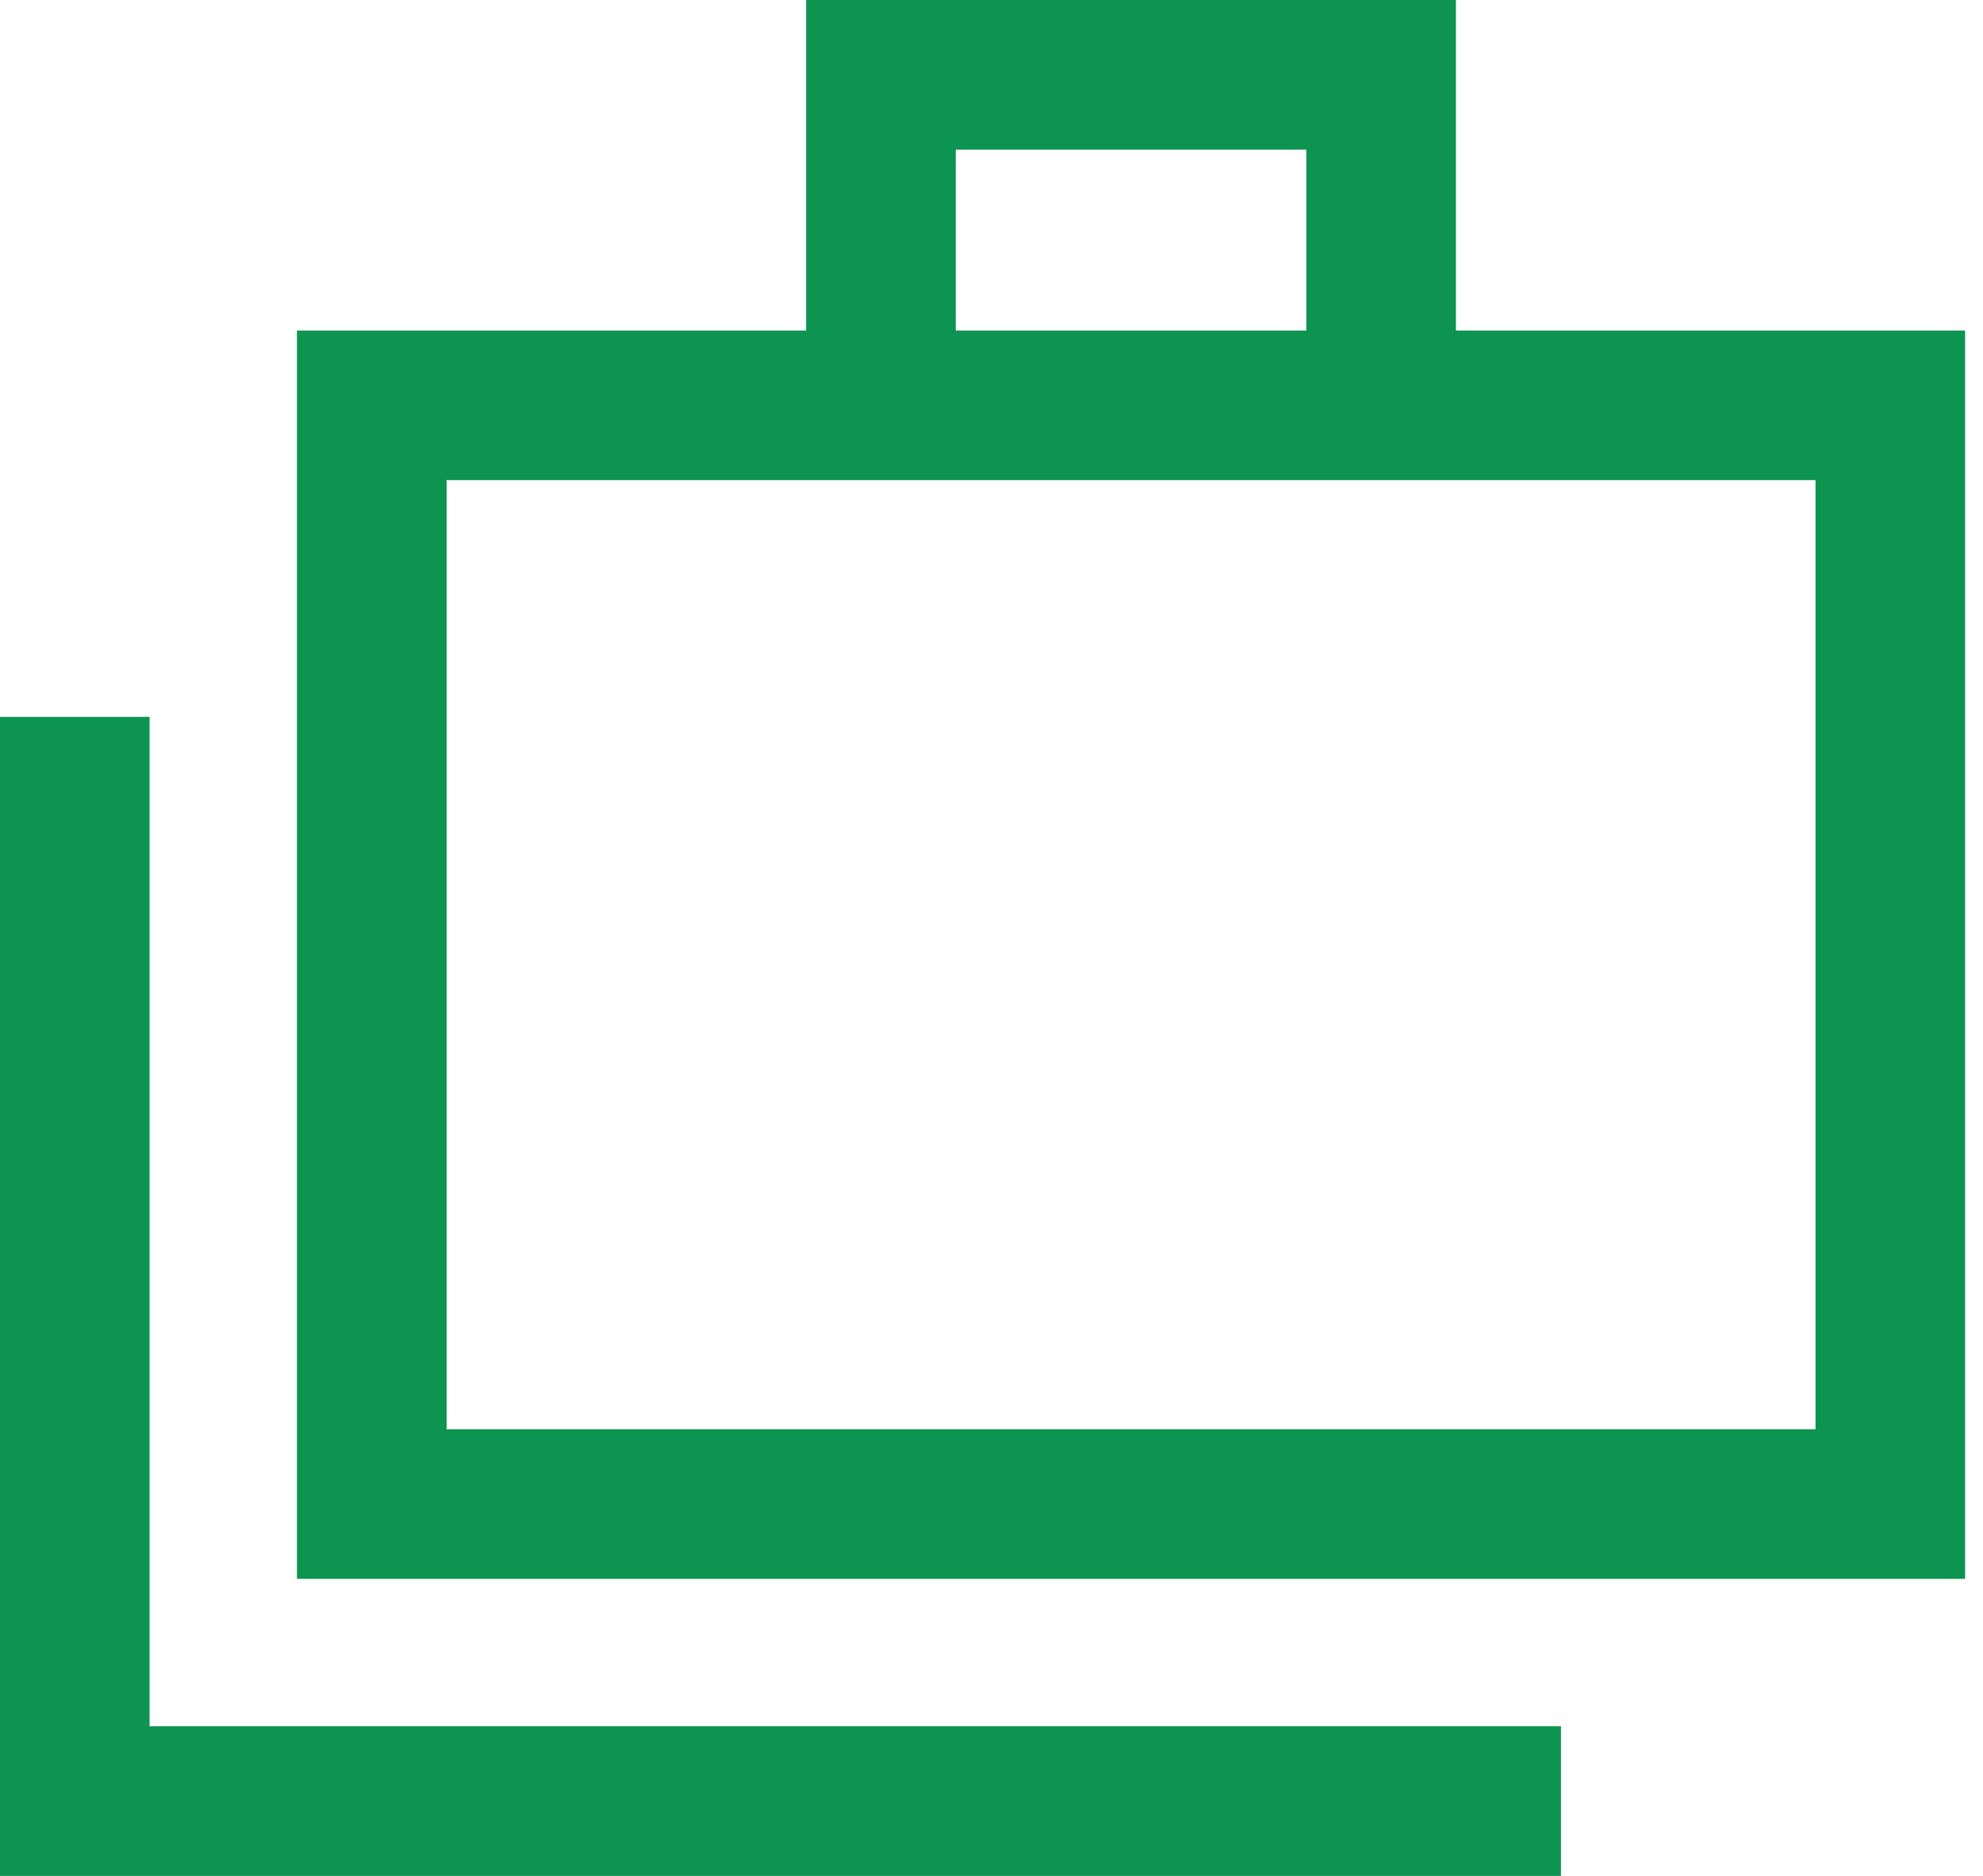 <svg width="37" height="35" viewBox="0 0 37 35" fill="none" xmlns="http://www.w3.org/2000/svg">
<path d="M-0 35V13.375H2.791V32.208H29.125V35H-0ZM5.541 29.458V6.167H15.041V-8.29697e-05H27.166V6.167H36.666V29.458H5.541ZM17.833 6.167H24.375V2.792H17.833V6.167ZM8.333 26.667H33.875V8.958H8.333V26.667ZM8.333 8.958V26.667V8.958Z" fill="#0D9451"/>
</svg>
